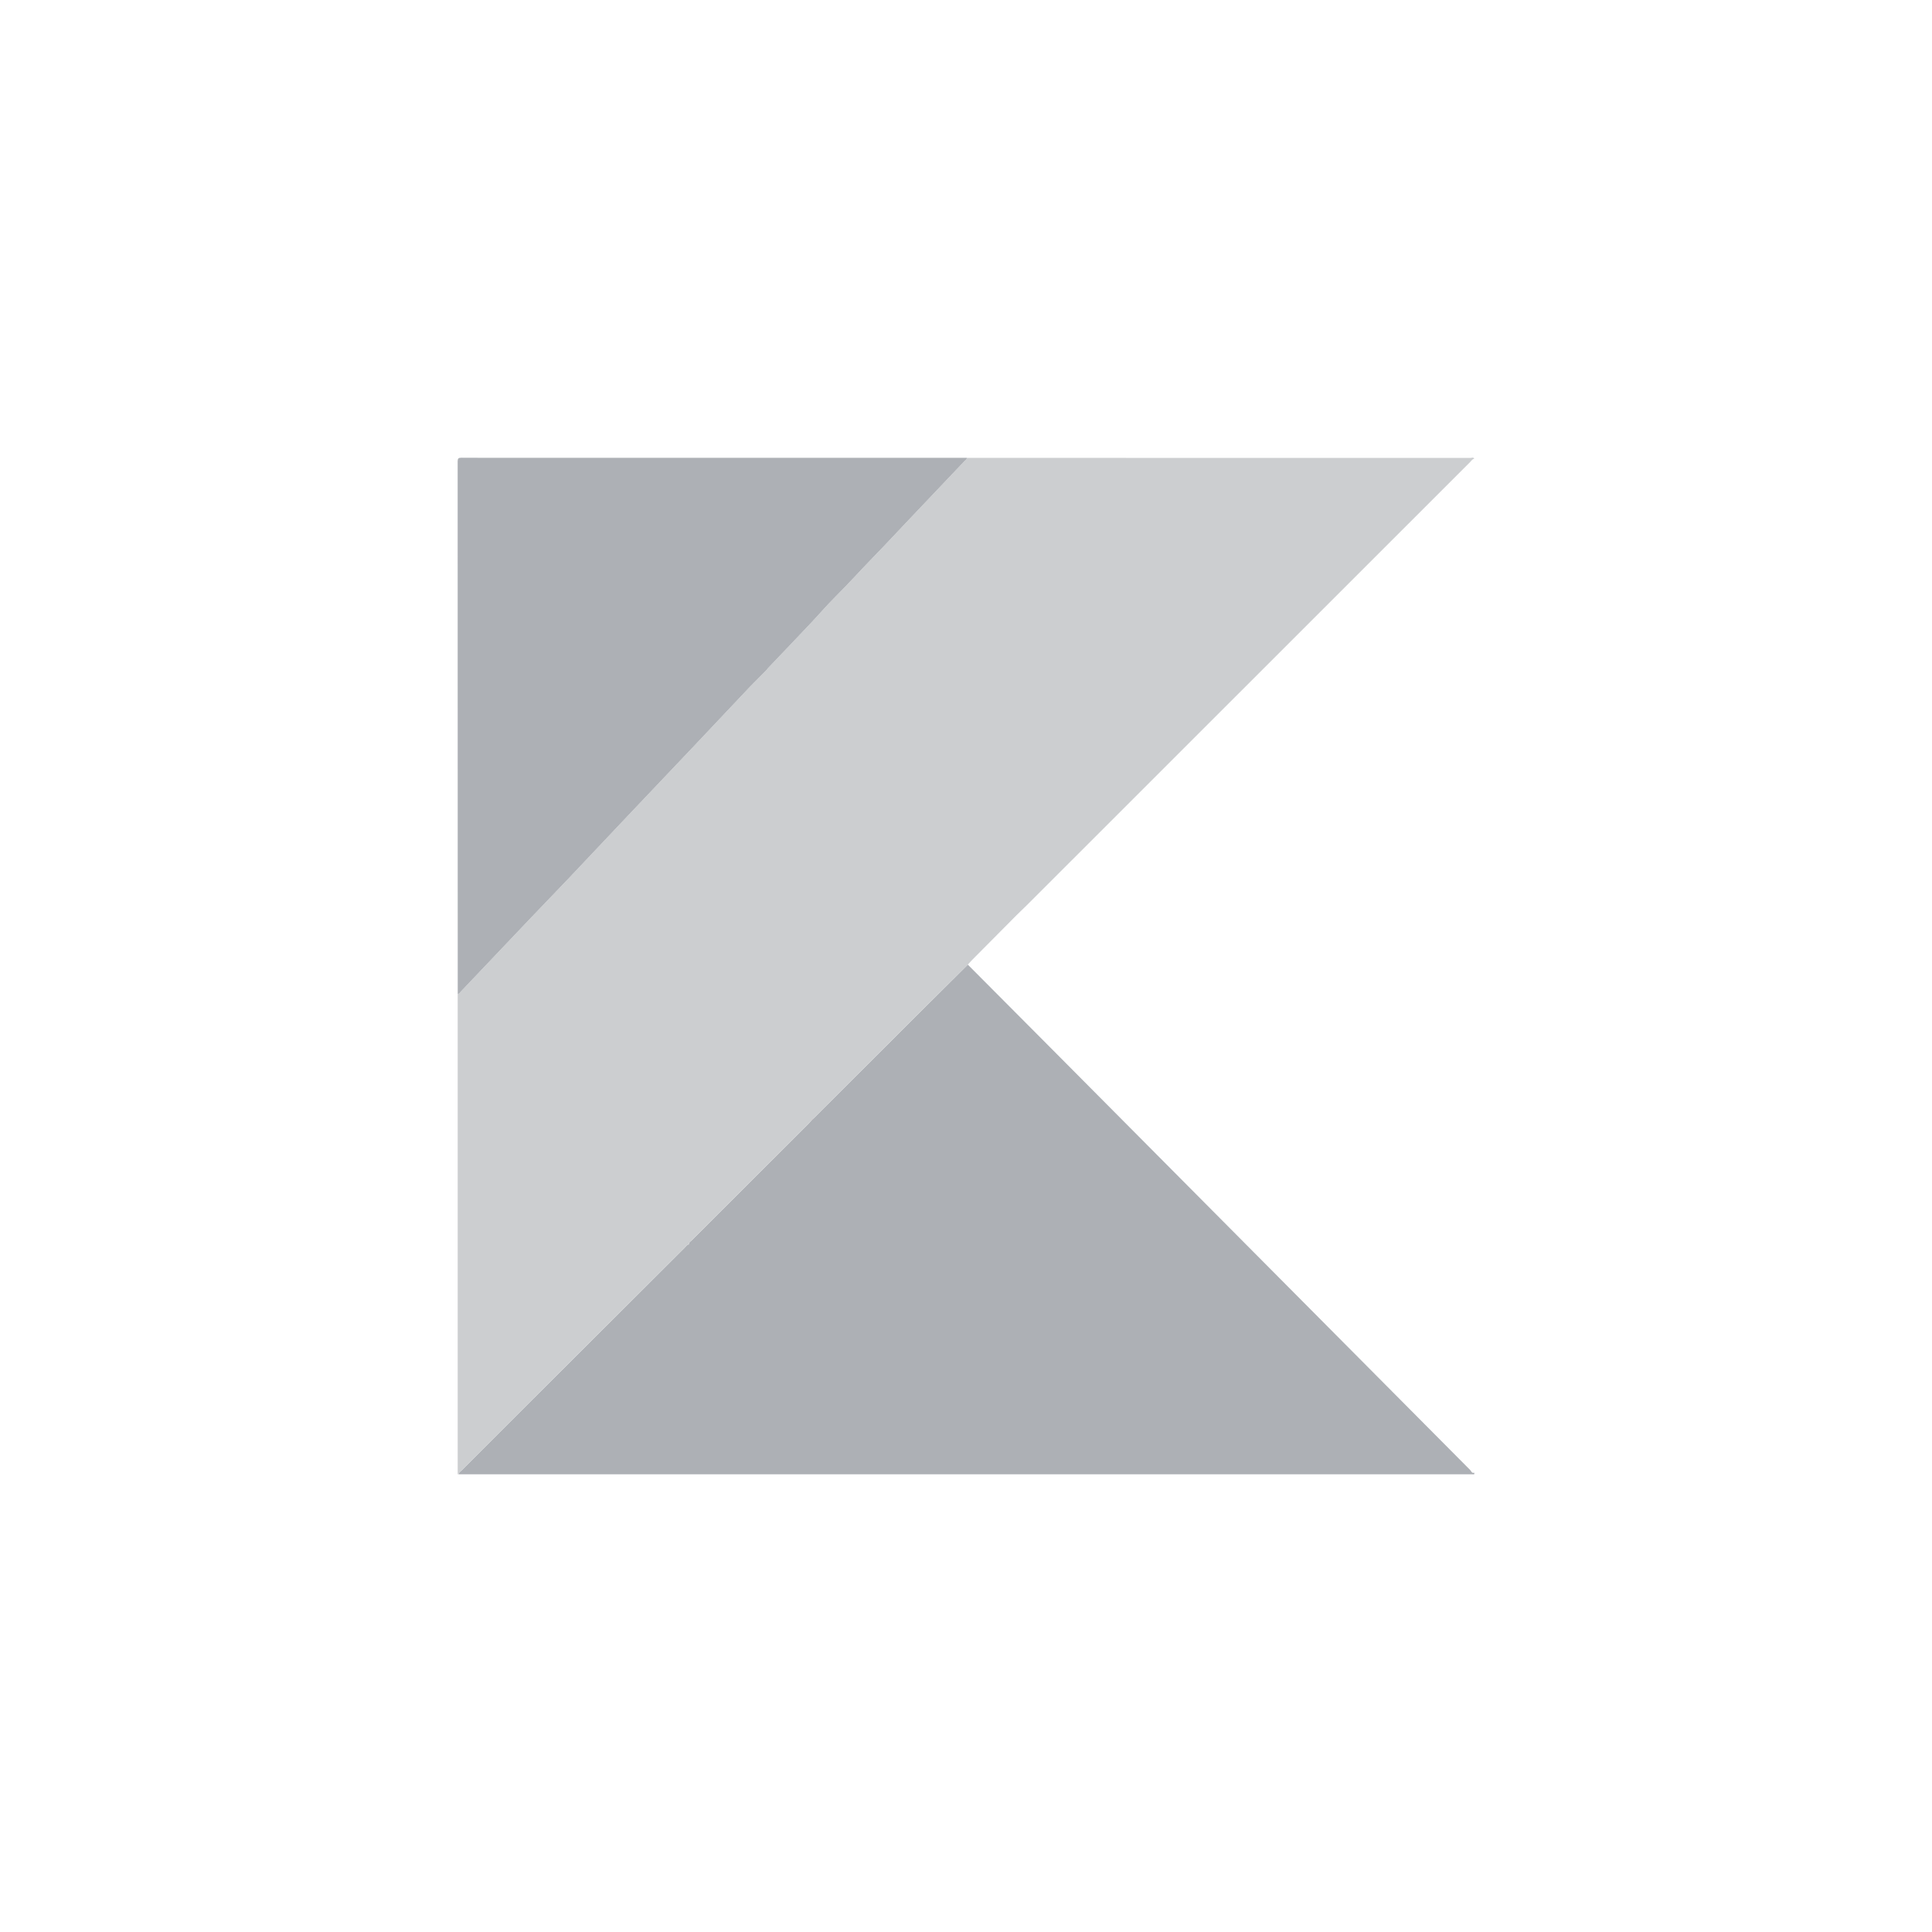 <?xml version="1.0" encoding="utf-8"?>
<!-- Generator: Adobe Illustrator 24.3.0, SVG Export Plug-In . SVG Version: 6.00 Build 0)  -->
<svg version="1.1" id="Layer_1" xmlns="http://www.w3.org/2000/svg" xmlns:xlink="http://www.w3.org/1999/xlink" x="0px" y="0px"
	 viewBox="0 0 1000 1000" style="enable-background:new 0 0 1000 1000;" xml:space="preserve">
<style type="text/css">
	.st0{fill:#ADADAD;}
	.st1{fill:#C5C5C4;}
	.st2{fill:#F2F2F2;}
	.st3{fill:#FEFEFE;}
	.st4{fill:#E1E1E1;}
	.st5{fill:#F5820C;}
	.st6{fill:#ADB0B5;}
	.st7{fill:#6576DF;}
	.st8{fill:#CCCED0;}
	.st9{fill:#D66781;}
	.st10{fill:#A9A9A9;}
	.st11{fill:#A3A3A3;}
	.st12{fill:#9E9E9E;}
	.st13{fill:#EAEAEA;}
	.st14{fill:#9A9A9A;}
	.st15{fill:#BCBCBC;}
	.st16{fill:#DBDBDB;}
	.st17{fill:#ACACAC;}
	.st18{fill:#51008D;}
	.st19{fill:#8C8C8C;}
	.st20{fill:#E0E0E0;}
</style>
<g>
	<path class="st6" d="M762.65,763.11c-0.51-0.03-1.02-0.01-1.53-0.01H237.35c0.07-1,0.96-1.41,1.55-2
		c11.19-11.23,22.4-22.44,33.62-33.63c27.3-27.24,54.59-54.47,81.9-81.7c0.65-0.65,1.14-1.54,2.16-1.75c0-1.12,0.97-1.55,1.61-2.18
		c20.04-20.03,40.1-40.03,60.14-60.05c0.46-0.46,0.88-0.96,1.31-1.46c0.14-0.17,0.29-0.33,0.43-0.49v0l0.15-0.15
		c0.17-0.01,0.26-0.1,0.27-0.27c0.11-0.1,0.21-0.2,0.32-0.3c0.32-0.3,0.65-0.6,0.96-0.9c19.09-19.05,38.16-38.11,57.25-57.15
		c7.29-7.28,14.62-14.52,21.93-21.78c14.79,14.86,29.59,29.7,44.37,44.58c71.87,72.34,143.74,144.69,215.65,217.01
		c0.56,0.56,0.83,1.86,2.13,1.34C762.9,762.5,763.51,763.16,762.65,763.11z"/>
	<path class="st7" d="M420.07,579.85c-0.14,0.16-0.29,0.32-0.43,0.49C419.78,580.18,419.92,580.02,420.07,579.85L420.07,579.85z"/>
	<path class="st8" d="M763.09,237.42c-1.03,0.18-1.5,1.08-2.14,1.72c-76.37,76.33-152.72,152.67-229.08,229.01
		c-1.9,1.9-3.85,3.76-5.78,5.63c-7.7,7.75-15.4,15.51-23.09,23.26c-0.71,0.72-1.38,1.5-2.06,2.25c-7.31,7.26-14.63,14.5-21.93,21.78
		c-19.09,19.05-38.16,38.11-57.25,57.15c-0.31,0.31-0.63,0.61-0.96,0.9c-0.11,0.1-0.21,0.19-0.32,0.29
		c-0.15,0.03-0.24,0.12-0.27,0.27l-0.15,0.15c-0.31,0.03-0.6,0-0.86-0.07c0.26,0.07,0.54,0.1,0.86,0.07
		c-0.14,0.16-0.29,0.32-0.43,0.49c-0.43,0.5-0.85,1-1.31,1.46c-20.05,20.02-40.11,40.03-60.14,60.05c-0.63,0.63-1.61,1.06-1.61,2.18
		c-1.03,0.2-1.51,1.1-2.16,1.75c-27.31,27.23-54.61,54.46-81.9,81.7c-11.22,11.2-22.43,22.41-33.62,33.63
		c-0.59,0.59-1.48,0.99-1.55,2c-0.14-0.09-0.46,0.22-0.44-0.22c0.02-0.58,0-1.17,0-1.75V514.51c0.89-0.13,1.27-0.92,1.81-1.48
		c12.02-12.64,24.01-25.3,36.03-37.93c6.33-6.66,12.71-13.27,19.07-19.9c10.66-11.28,21.3-22.57,31.98-33.84
		c10.86-11.46,21.76-22.89,32.61-34.36c9.97-10.53,19.92-21.09,29.87-31.64c2.89-2.92,5.78-5.83,8.66-8.74
		c0.11-0.18,0.2-0.39,0.34-0.54c7.42-7.81,14.88-15.59,22.28-23.43c4.41-4.66,8.58-9.56,13.13-14.07
		c6.68-6.62,12.93-13.63,19.48-20.36c5.85-5.99,11.53-12.14,17.3-18.21c9.91-10.44,19.82-20.87,29.72-31.31
		c0.48-0.5,1.21-0.86,1.24-1.71c86.89,0,173.78,0,260.68,0.03C761.76,237.01,762.6,236.51,763.09,237.42z"/>
	<path class="st9" d="M420.07,579.85c-0.14,0.16-0.29,0.32-0.43,0.49C419.78,580.18,419.92,580.02,420.07,579.85L420.07,579.85z"/>
	<path class="st6" d="M500.44,236.98c-0.03,0.85-0.76,1.21-1.24,1.71c-9.89,10.45-19.81,20.87-29.72,31.31
		c-5.77,6.07-11.45,12.22-17.3,18.21c-6.56,6.73-12.81,13.74-19.48,20.36c-4.55,4.51-8.72,9.41-13.13,14.07
		c-7.4,7.84-14.86,15.62-22.28,23.43c-0.14,0.15-0.23,0.36-0.34,0.54c-2.89,2.91-5.78,5.83-8.66,8.74
		c-9.95,10.55-19.9,21.11-29.87,31.64c-10.86,11.47-21.76,22.9-32.61,34.36c-10.67,11.27-21.32,22.56-31.98,33.84
		c-6.36,6.63-12.74,13.24-19.07,19.9c-12.02,12.63-24.01,25.3-36.03,37.93c-0.53,0.56-0.91,1.35-1.81,1.48
		c0-91.85,0-183.7-0.04-275.56c0-1.64,0.37-2.03,2.01-2.02c10.45,0.09,20.9,0.04,31.35,0.04H500.44z"/>
	<path class="st9" d="M420.49,579.43L420.49,579.43c-0.01,0.17-0.1,0.26-0.27,0.27C420.25,579.55,420.34,579.46,420.49,579.43z"/>
</g>
</svg>
